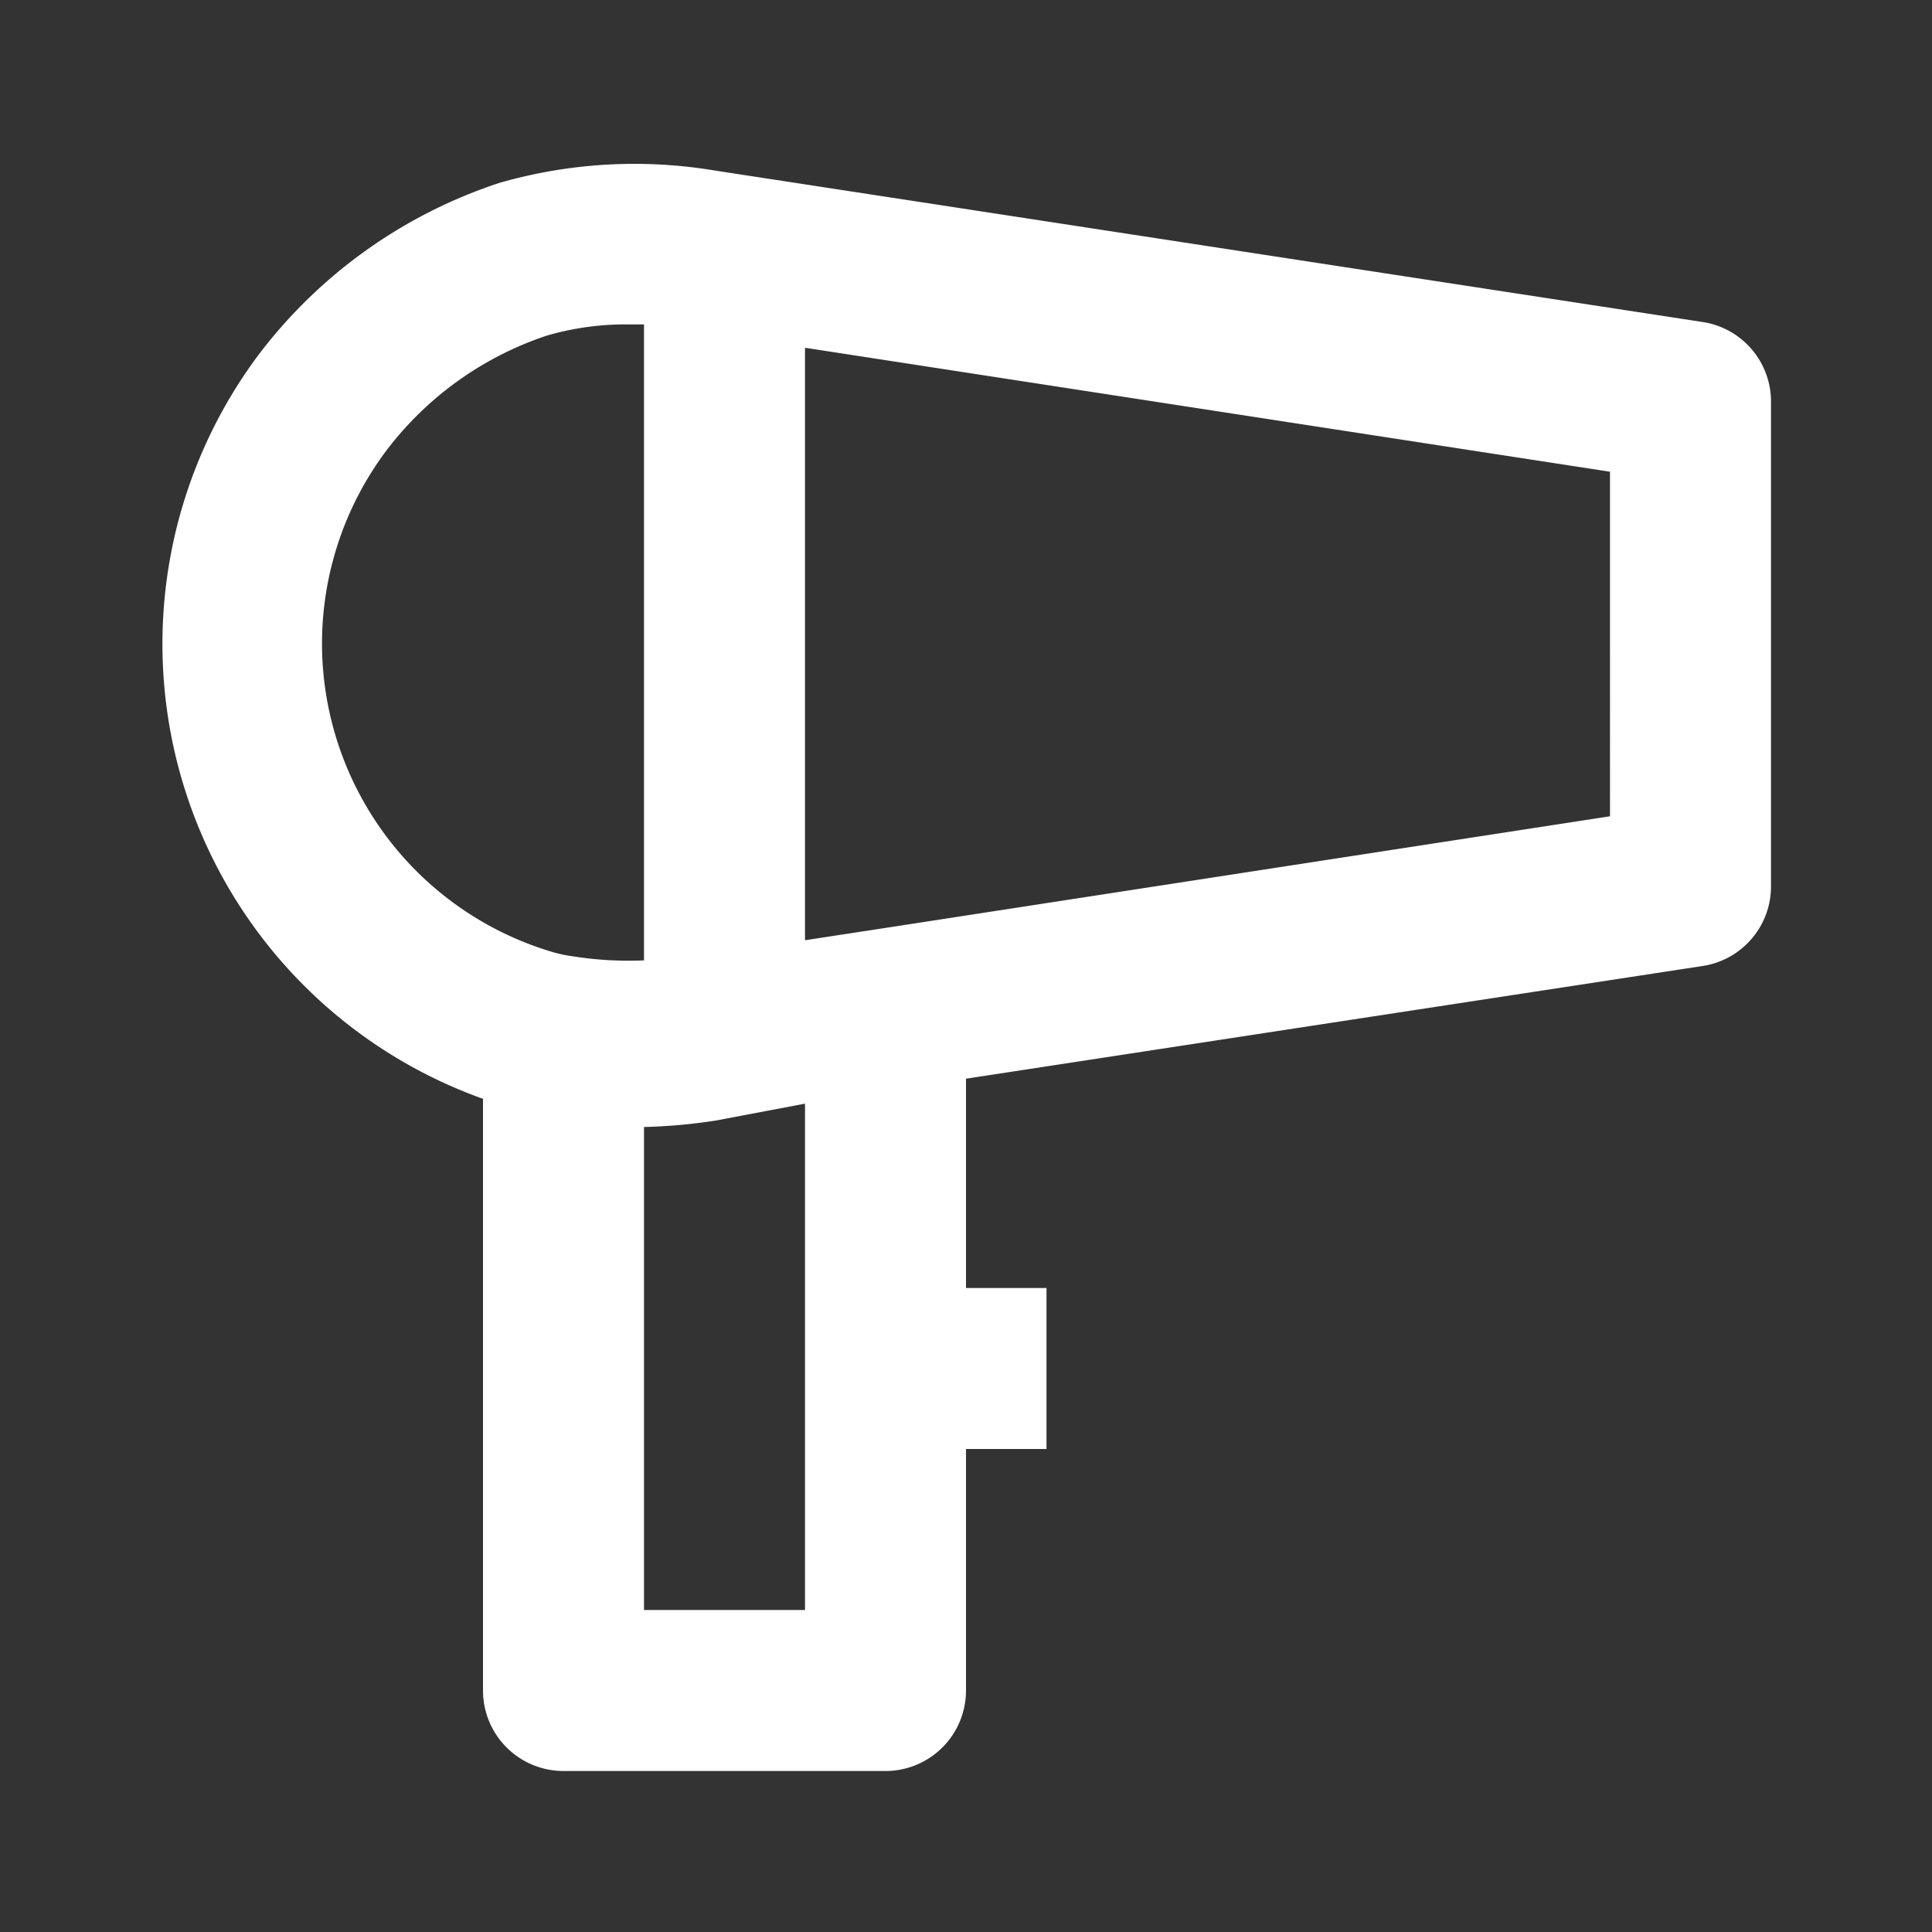 <svg viewBox="0 0 24 24" xmlns="http://www.w3.org/2000/svg"><rect x="0" y="0" width="24" height="24" fill="#333333" stroke="none"/><title></title><g data-name="Layer 2" id="Layer_2"><path d="M21.15,4,8.89,2.12a6.07,6.07,0,0,0-2.68.15,6.17,6.17,0,0,0-3,2.14A6,6,0,0,0,6,13.65V21a1,1,0,0,0,1,1h4a1,1,0,0,0,1-1V18h1V16H12V13.4L21.15,12A1,1,0,0,0,22,11V5A1,1,0,0,0,21.15,4ZM4,8a4,4,0,0,1,.79-2.39,4.14,4.14,0,0,1,2-1.44,3.47,3.47,0,0,1,1-.14H8v7.9a4.38,4.38,0,0,1-.88-.05,1.68,1.68,0,0,1-.31-.07A4,4,0,0,1,4,8Zm6,12H8V14a6.78,6.78,0,0,0,.89-.08L10,13.71Zm10-9.86-9.15,1.41h0l-.85.13V4.32L20,5.86Z" fill="#ffffff" opacity="1" original-fill="#000000"></path></g></svg>